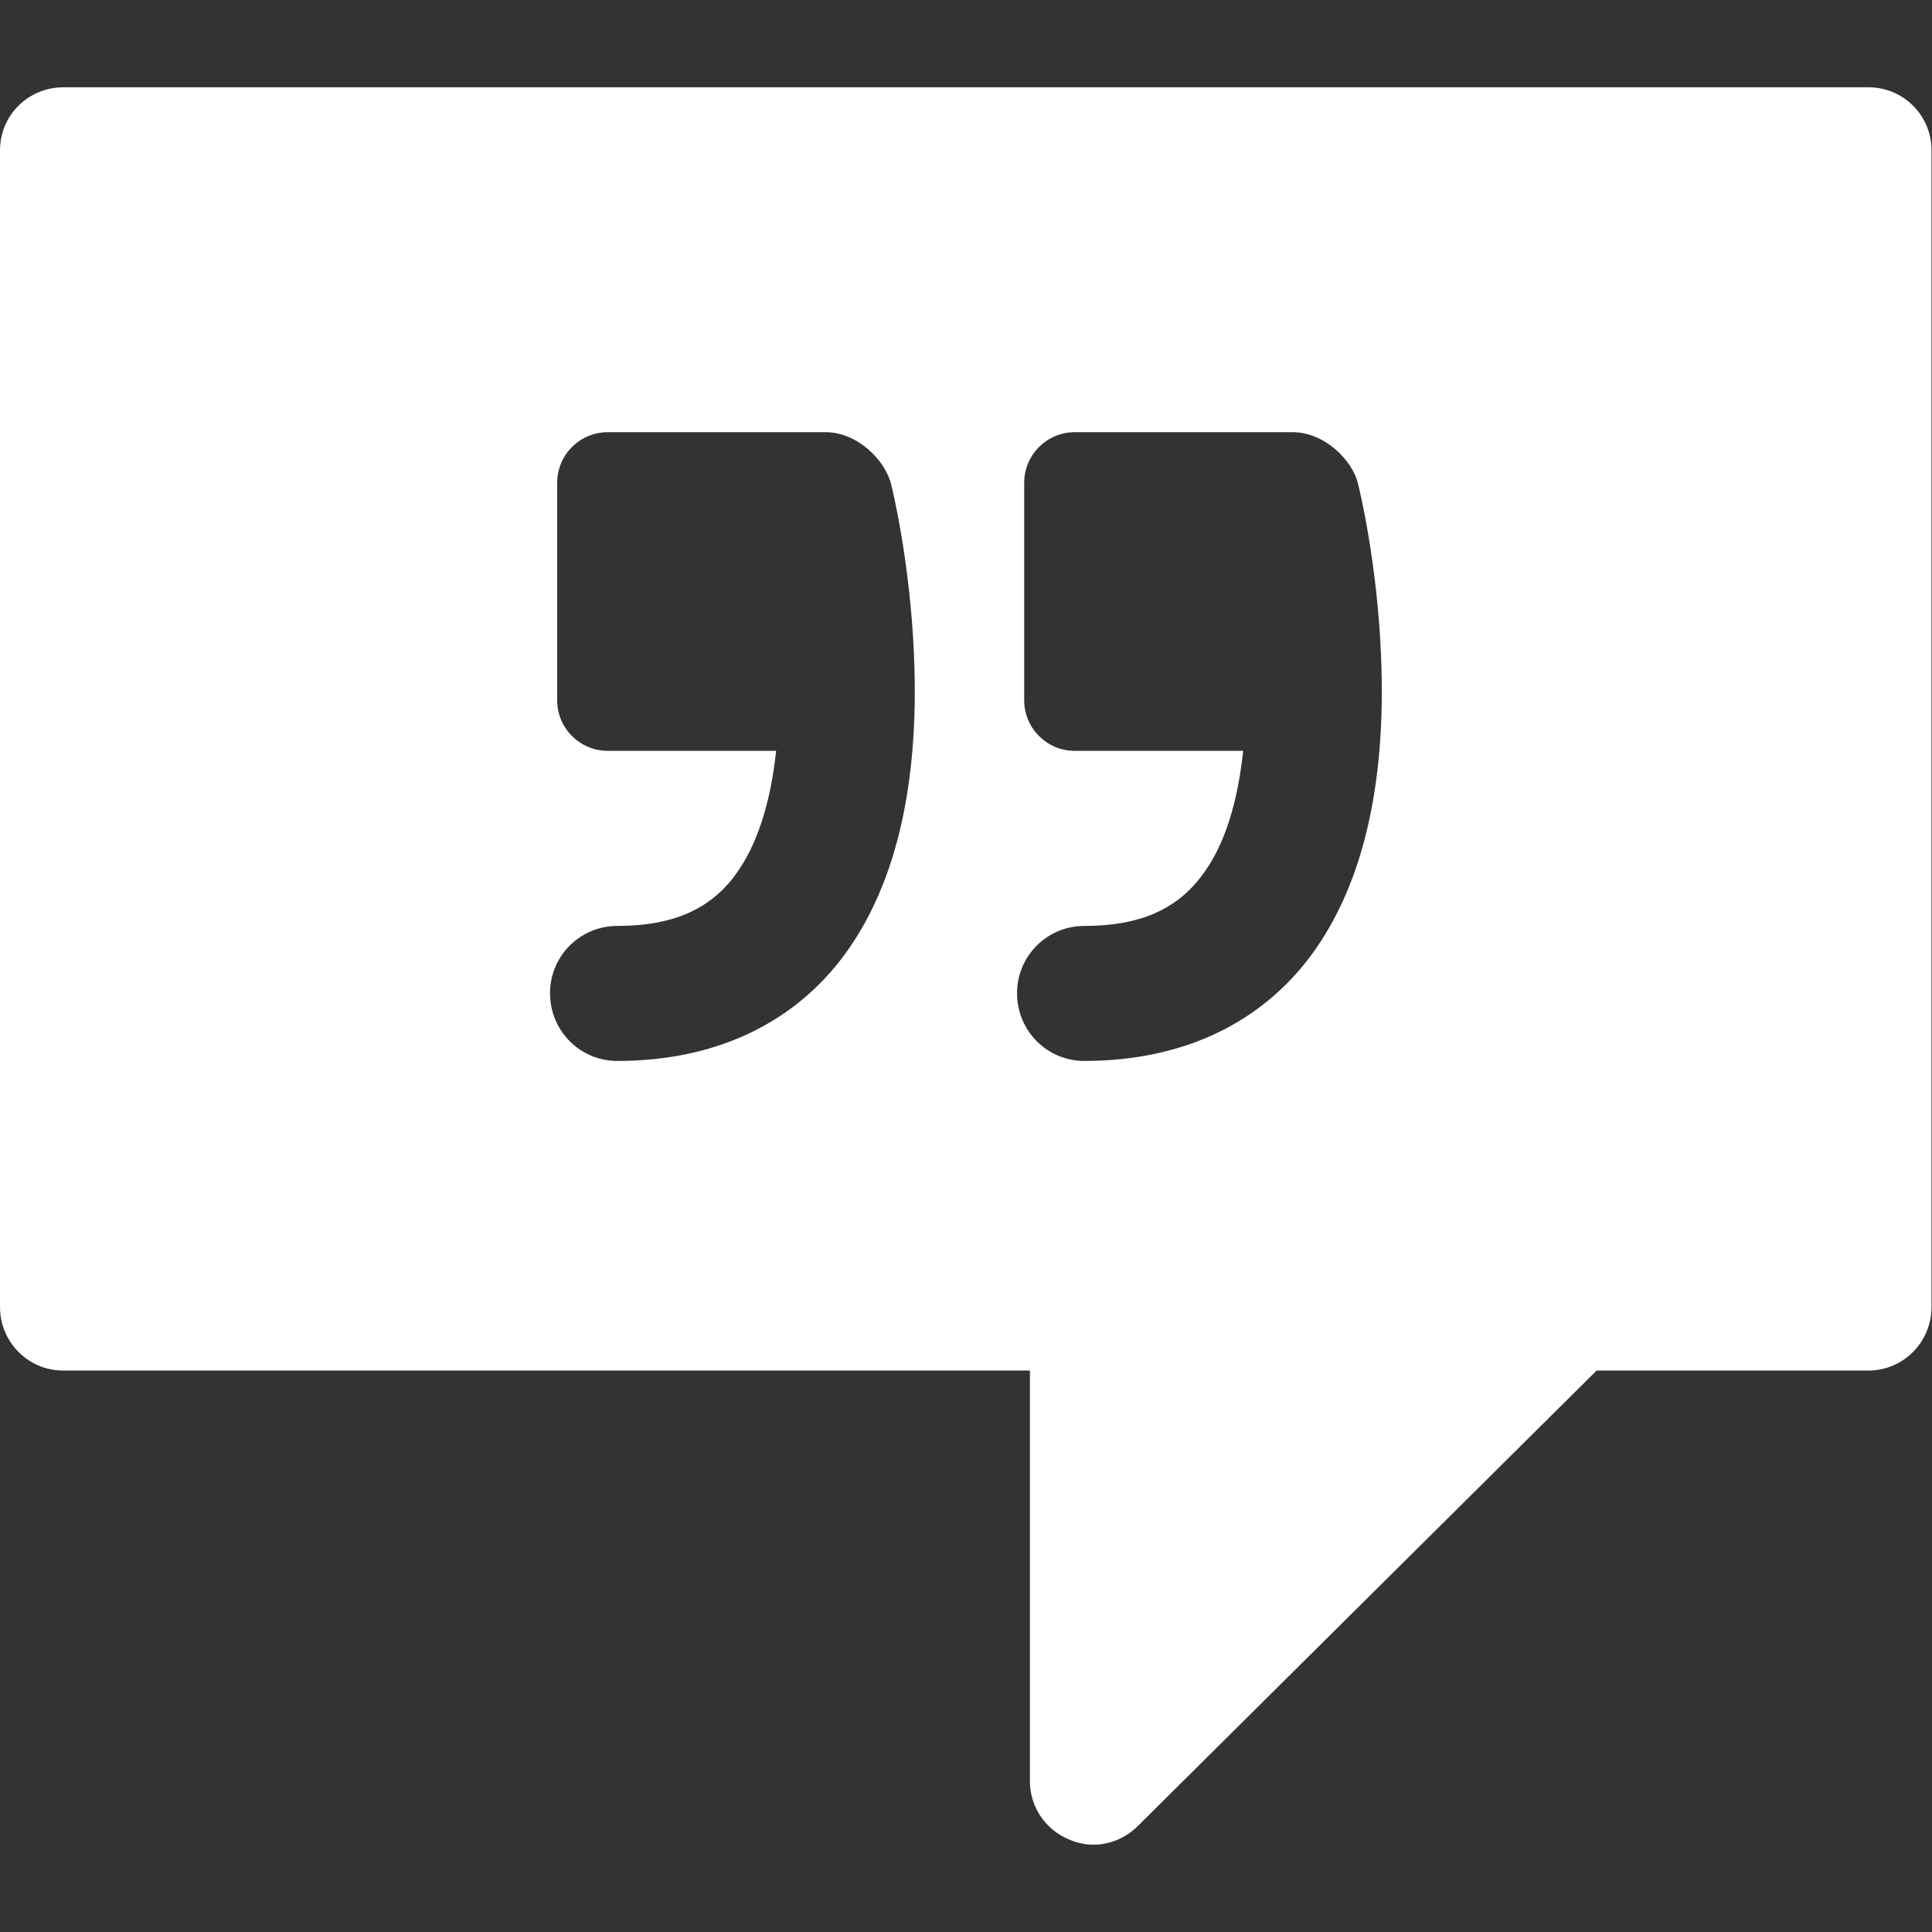 <svg xmlns="http://www.w3.org/2000/svg" viewBox="0 0 405 405" width="64" height="64"><rect x="0" y="0" width="405" height="405" fill="#333333" stroke="none"/><title>speech-bubble-with-quotation-mark</title><style>		.s0 { fill: #ffffff } 	</style><g><path class="s0" d="m391.7 18.3h-378.4c-7.4 0-13.3 5.9-13.3 13.2v242.5c0 7.3 5.9 13.3 13.2 13.3h202.7v86.1c0 5.4 3.3 10.2 8.2 12.2 1.6 0.7 3.4 1.1 5.1 1.1 3.4 0 6.8-1.4 9.3-3.9l96.2-95.5h57c7.3 0 13.2-6 13.2-13.3v-242.5c0-7.3-5.9-13.2-13.2-13.2zm-215.7 183.2c-10.8 13.7-26.9 20.9-46.6 20.9-7.8 0-14.1-6.3-14.1-14.2 0-7.8 6.3-14.1 14.1-14.1 11.2 0 18.9-3.2 24.3-10.1 5.2-6.7 7.9-16.3 9-26.6h-35.3c-5.8 0-10.6-4.7-10.6-10.6v-45.6c0-5.9 4.8-10.6 10.6-10.6h45.7c6.5 0 12.4 5.7 13.7 10.9 0.2 0.7 4 16.3 4.8 35.9 1.2 27.8-4.1 49.4-15.6 64.1zm97.9 0c-10.8 13.7-26.9 20.9-46.6 20.9-7.8 0-14.1-6.3-14.1-14.2 0-7.8 6.3-14.1 14.1-14.1 11.2 0 18.9-3.2 24.3-10.1 5.3-6.7 7.9-16.3 9-26.6h-35.3c-5.8 0-10.6-4.7-10.6-10.6v-45.6c0-5.9 4.8-10.6 10.6-10.6h45.7c6.5 0 12.5 5.7 13.7 10.9 0.2 0.7 4 16.3 4.8 35.9 1.2 27.8-4.1 49.4-15.6 64.1z"></path></g><g>	</g><g>	</g><g>	</g><g>	</g><g>	</g><g>	</g><g>	</g><g>	</g><g>	</g><g>	</g><g>	</g><g>	</g><g>	</g><g>	</g><g>	</g></svg>